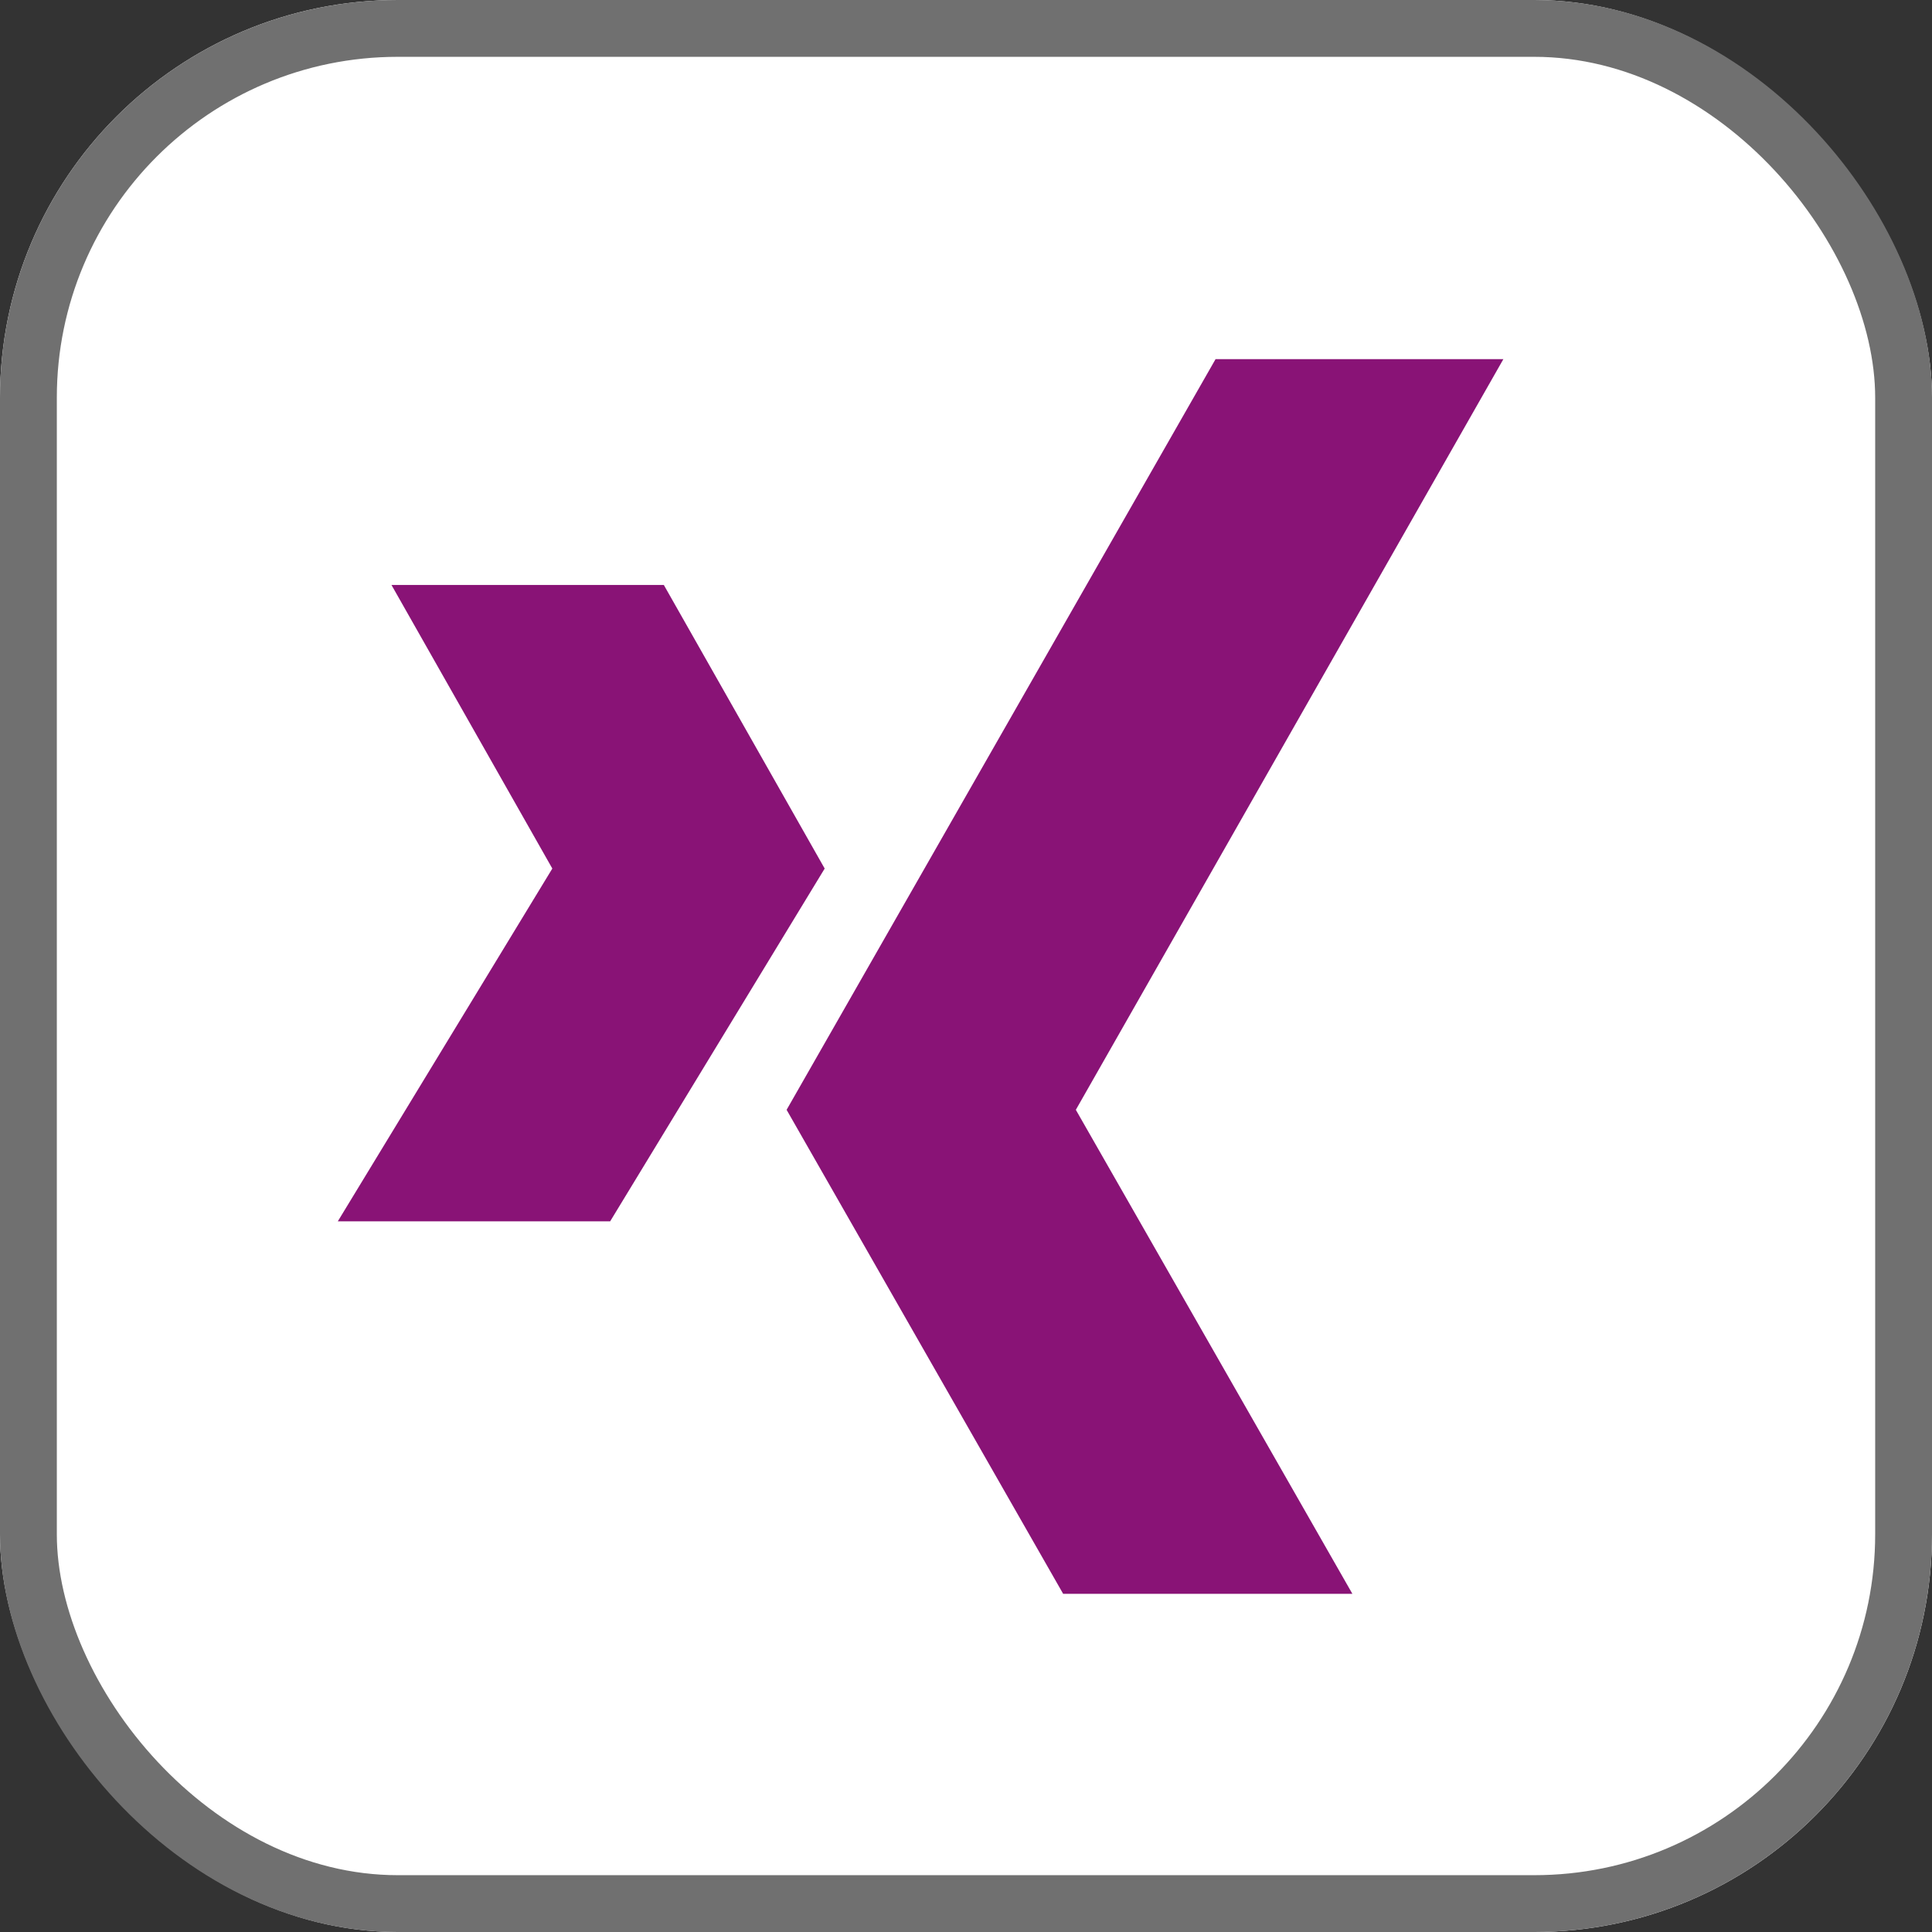 <?xml version="1.0" encoding="utf-8"?>
<svg xmlns="http://www.w3.org/2000/svg" width="34" height="34" viewBox="0 0 34 34">
  <rect x="0" y="0" width="34" height="34" fill="#333333" stroke="none"/>
  <g id="Symbol_8_1" data-name="Symbol 8 – 1" transform="translate(-1419 -668)">
    <g id="Rechteck_931" data-name="Rechteck 931" transform="translate(1419 668)" fill="#fff" stroke="#707070" stroke-width="1">
      <rect width="34" height="34" rx="7" stroke="none"/>
      <rect x="0.5" y="0.5" width="33" height="33" rx="6.5" fill="none"/>
    </g>
    <path id="Pfad_316" data-name="Pfad 316" d="M1023.23,1297.493l3.775-6.208-2.831-4.991h4.793l2.831,4.991-3.775,6.208Zm17.855,6.556-4.867-8.518,7.524-13.211h-5.065l-7.549,13.211,4.867,8.518Z" transform="translate(401.715 -608)" fill="#891376"/>
  </g>
</svg>
